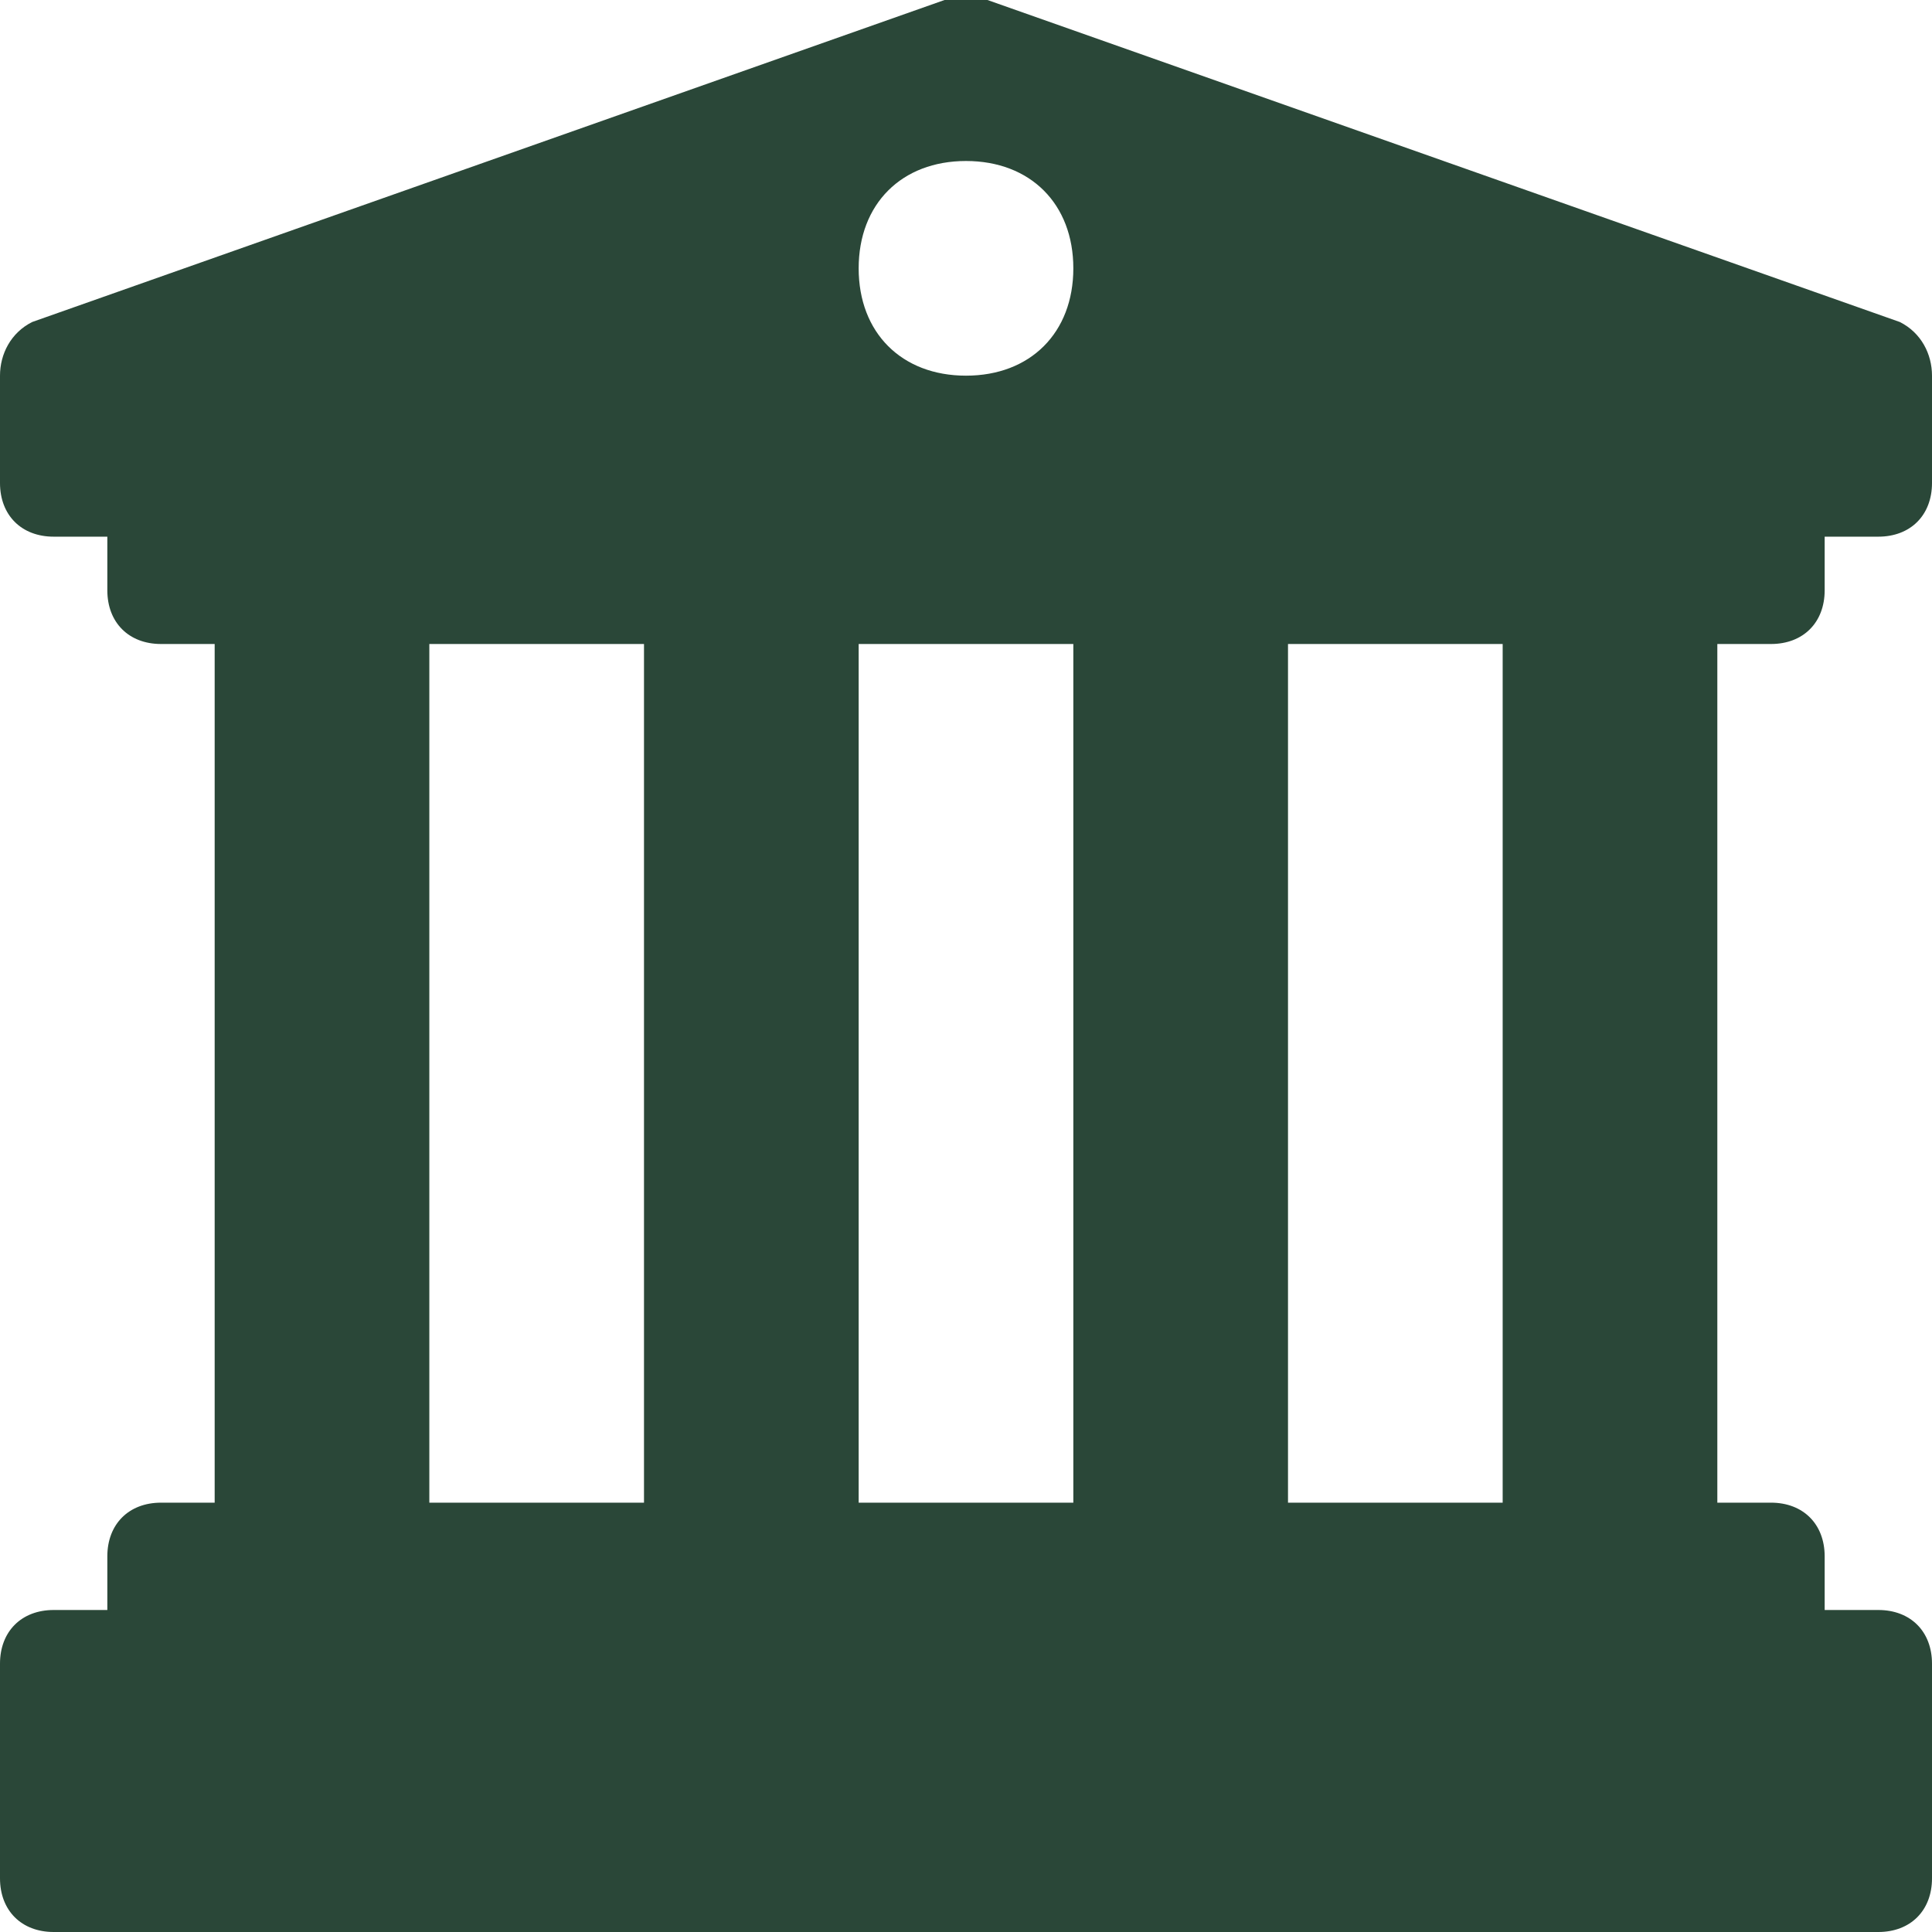 <?xml version="1.0" encoding="utf-8"?>
<!-- Generator: $$$/GeneralStr/196=Adobe Illustrator 27.6.0, SVG Export Plug-In . SVG Version: 6.00 Build 0)  -->
<svg version="1.1" id="Groupe_178" xmlns="http://www.w3.org/2000/svg" xmlns:xlink="http://www.w3.org/1999/xlink" x="0px" y="0px"
	 viewBox="0 0 18 18" style="enable-background:new 0 0 18 18;" xml:space="preserve">
<style type="text/css">
	.st0{fill:#2A4738;}
</style>
<g>
	<g id="Groupe_177">
		<path id="Tracé_104" class="st0" d="M9,0C8.9,0,8.9,0,8.8,0L0.3,3C0.1,3.1,0,3.3,0,3.5v1C0,4.8,0.2,5,0.5,5H1v0.5
			C1,5.8,1.2,6,1.5,6H2v8H1.5C1.2,14,1,14.2,1,14.5V15H0.5C0.2,15,0,15.2,0,15.5v2C0,17.8,0.2,18,0.5,18h17c0.3,0,0.5-0.2,0.5-0.5
			v-2c0-0.3-0.2-0.5-0.5-0.5H17v-0.5c0-0.3-0.2-0.5-0.5-0.5H16V6h0.5C16.8,6,17,5.8,17,5.5V5h0.5C17.8,5,18,4.8,18,4.5v-1
			c0-0.2-0.1-0.4-0.3-0.5L9.2,0C9.1,0,9.1,0,9,0 M9,1.5c0.6,0,1,0.4,1,1s-0.4,1-1,1s-1-0.4-1-1C8,1.9,8.4,1.5,9,1.5 M4,6h2v8H4V6z
			 M8,6h2v8H8V6z M12,6h2v8h-2V6z"/>
	</g>
</g>
</svg>
